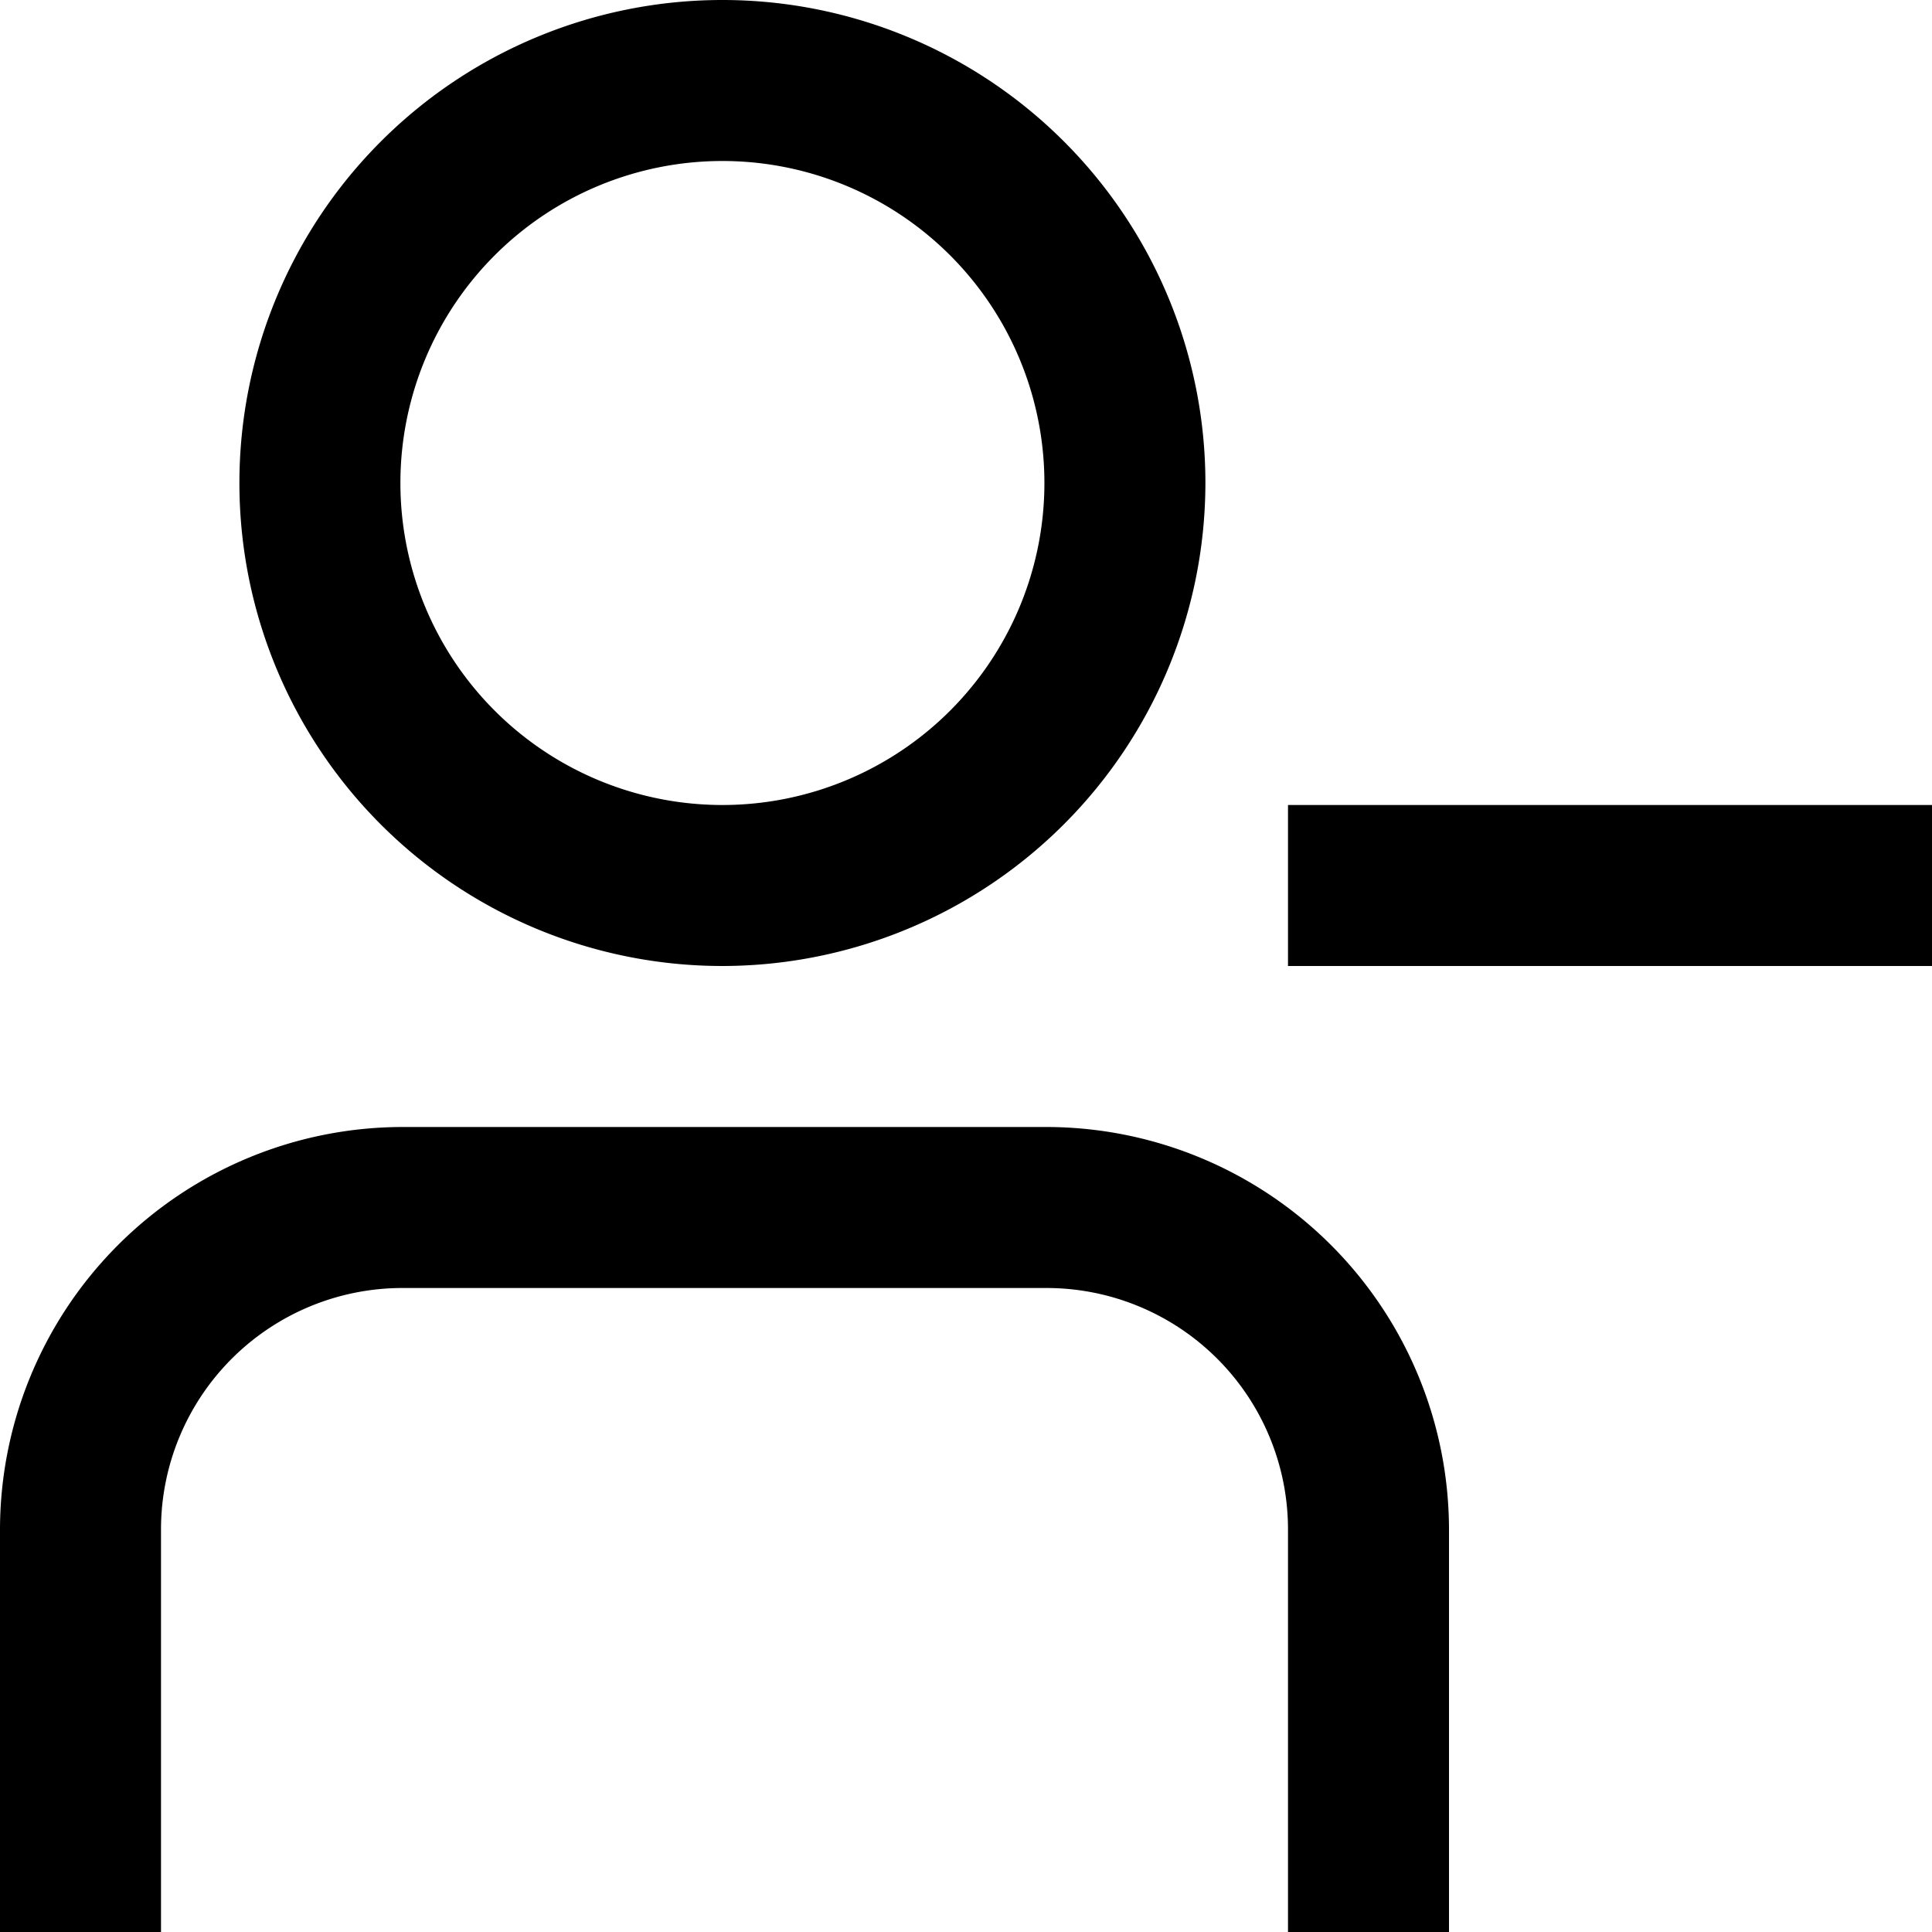 <svg id="Layer_1" height="512" viewBox="0 0 24 24" width="512" xmlns="http://www.w3.org/2000/svg" data-name="Layer 1"><path d="m24 12h-8v-2h8zm-9.026-6a6 6 0 1 0 -6 6 6.006 6.006 0 0 0 6-6zm-2 0a4 4 0 1 1 -4-4 4 4 0 0 1 4 4zm5.026 13a5.006 5.006 0 0 0 -5-5h-8a5.006 5.006 0 0 0 -5 5v5h2v-5a3 3 0 0 1 3-3h8a3 3 0 0 1 3 3v5h2z"/></svg>